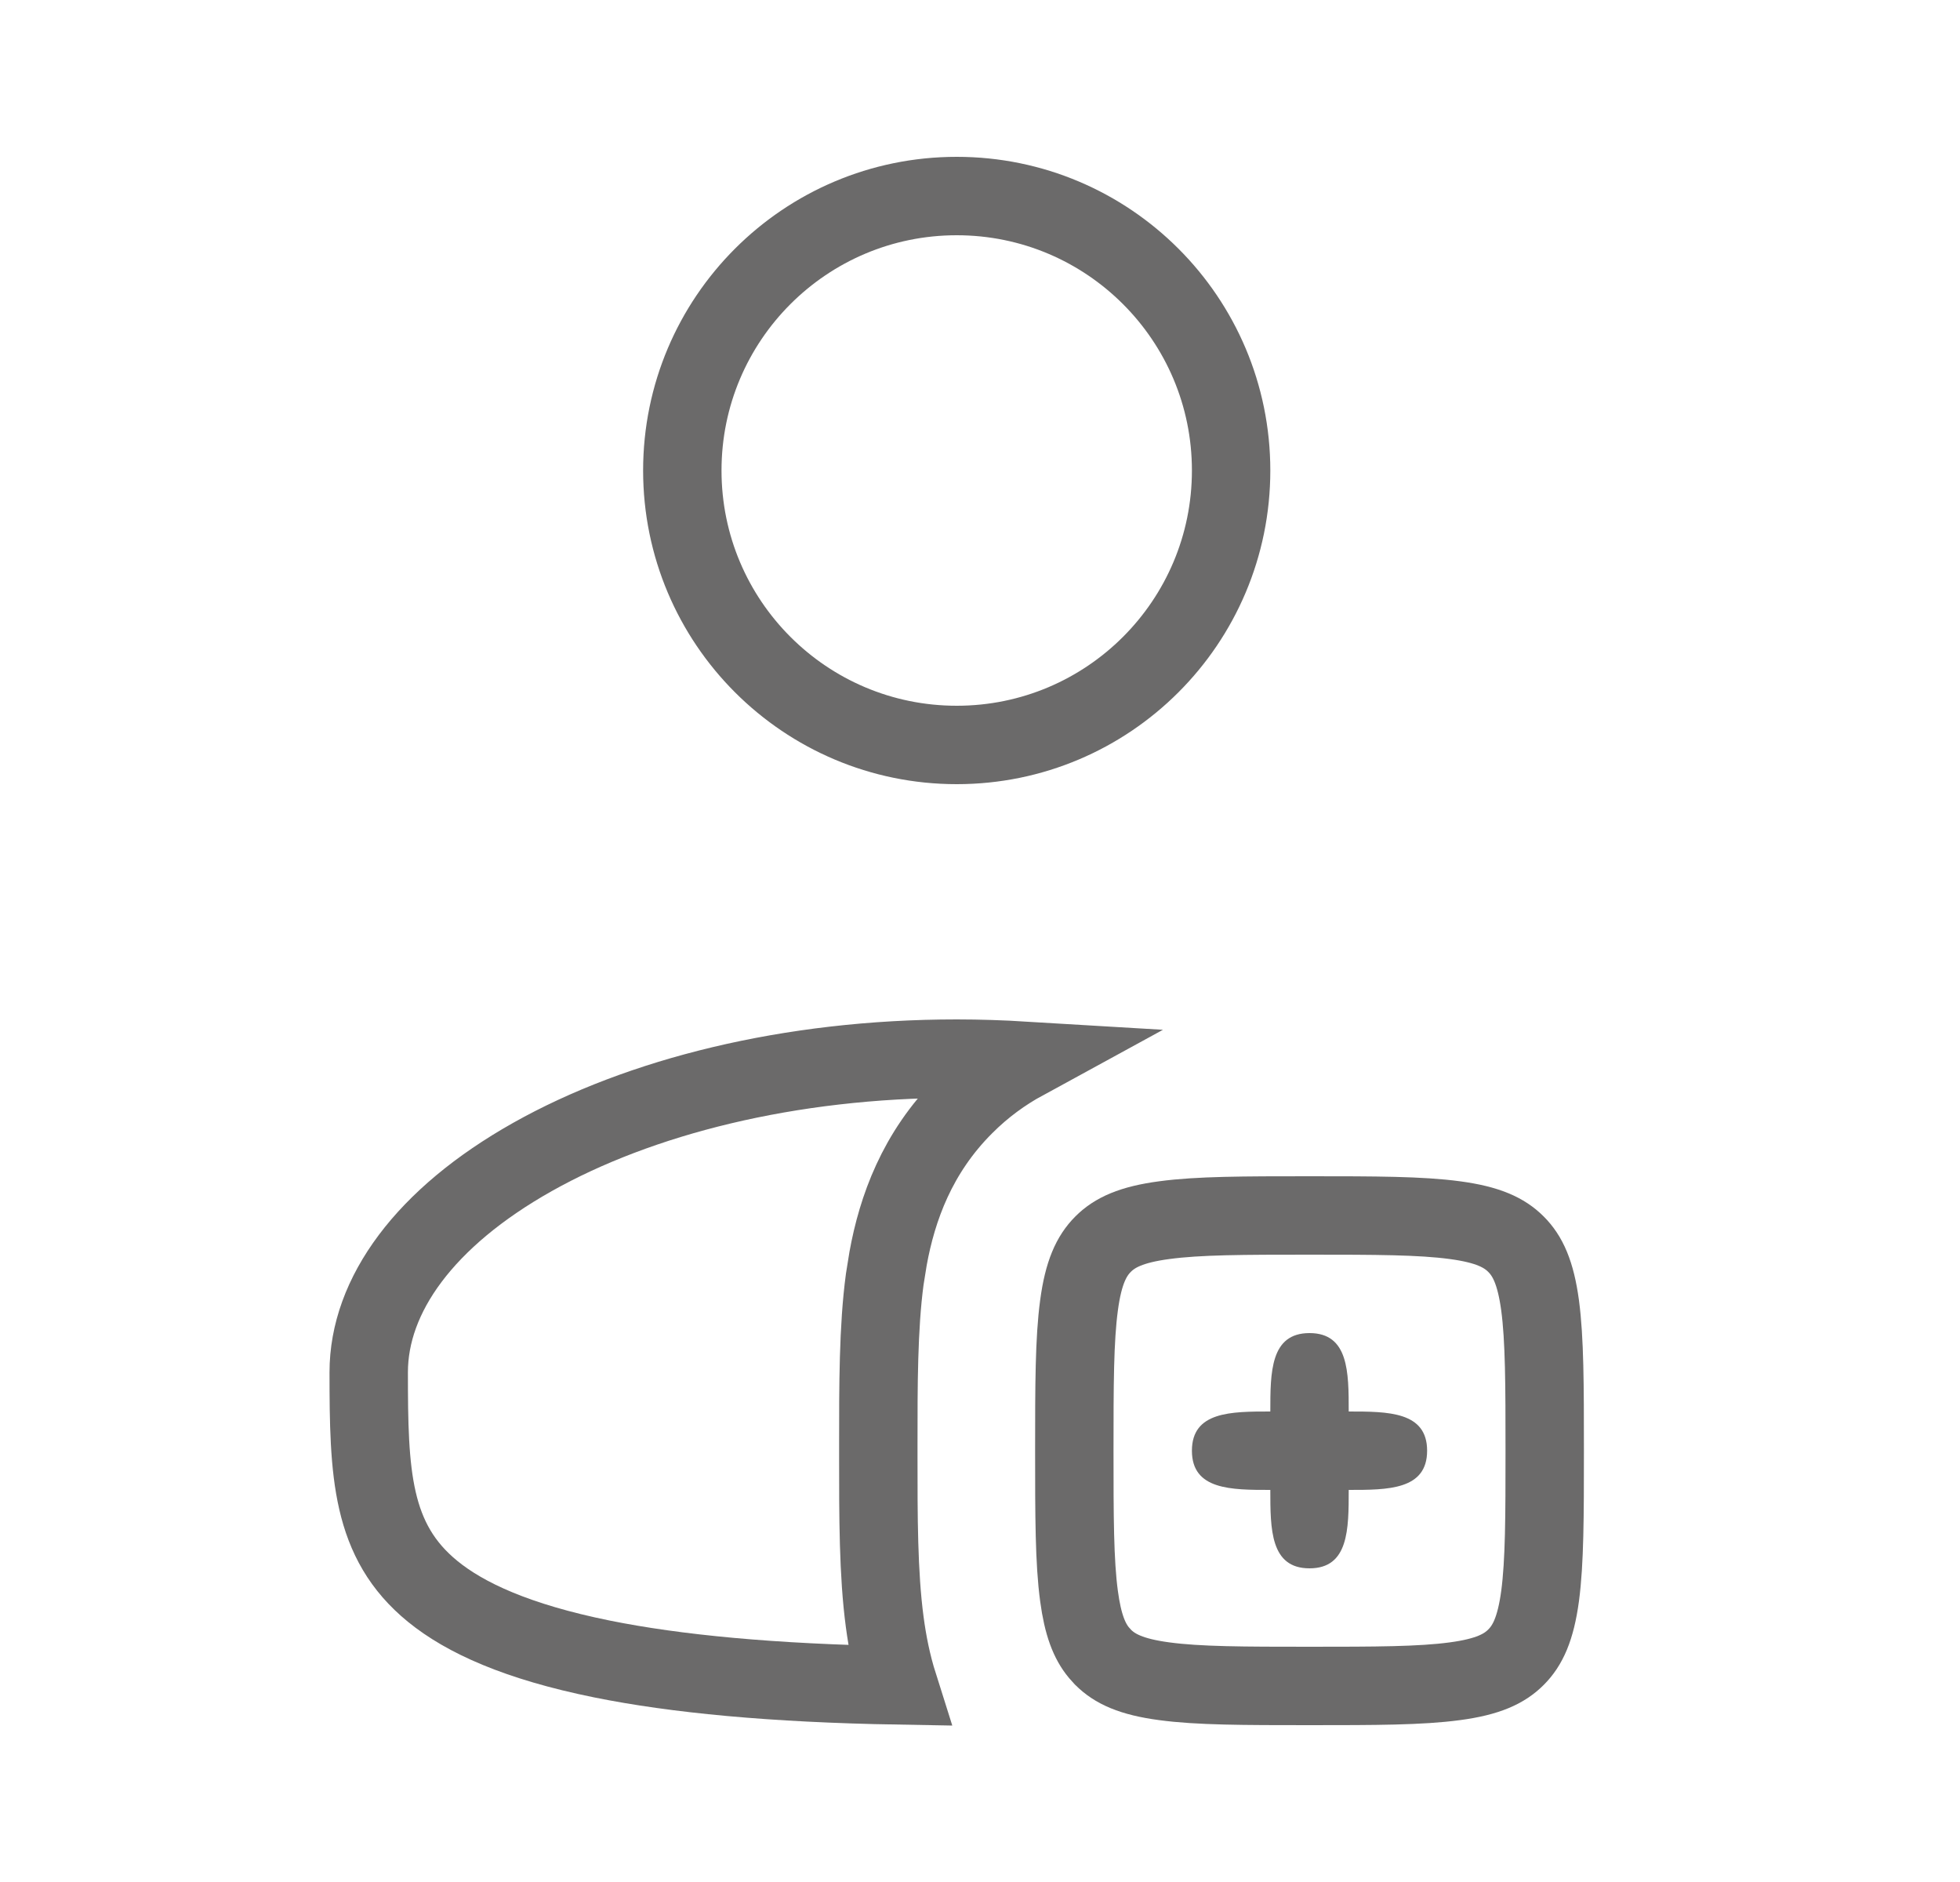<svg width="25" height="24" viewBox="0 0 25 24" fill="none" xmlns="http://www.w3.org/2000/svg">
<path d="M12.203 2.5C14.136 2.5 15.703 4.067 15.703 6C15.703 7.933 14.136 9.5 12.203 9.5C10.27 9.5 8.703 7.933 8.703 6C8.703 4.067 10.27 2.5 12.203 2.5Z" stroke="#6B6A6A"/>
<path d="M16.703 17C16.203 17 16.203 17.5 16.203 18C15.703 18 15.203 18 15.203 18.5C15.203 19 15.703 19 16.203 19C16.203 19.5 16.203 20 16.703 20C17.203 20 17.203 19.5 17.203 19C17.703 19 18.203 19 18.203 18.5C18.203 18 17.703 18 17.203 18C17.203 17.5 17.203 17 16.703 17Z" fill="#6B6A6A"/>
<path d="M16.703 15.5C17.542 15.5 18.121 15.501 18.557 15.56C18.977 15.616 19.188 15.718 19.336 15.866L19.337 15.867C19.485 16.015 19.587 16.226 19.644 16.646C19.702 17.082 19.703 17.661 19.703 18.5C19.703 19.339 19.702 19.918 19.644 20.354C19.587 20.774 19.485 20.985 19.337 21.133L19.336 21.134C19.188 21.282 18.977 21.384 18.557 21.44C18.121 21.499 17.542 21.5 16.703 21.5C15.864 21.5 15.285 21.499 14.85 21.44C14.429 21.384 14.218 21.282 14.07 21.134L14.069 21.133L14.016 21.074C13.896 20.929 13.812 20.722 13.763 20.354C13.704 19.918 13.703 19.339 13.703 18.5C13.703 17.661 13.704 17.082 13.763 16.646C13.819 16.226 13.922 16.015 14.069 15.867L14.07 15.866C14.218 15.718 14.429 15.616 14.85 15.56C15.285 15.501 15.864 15.5 16.703 15.5Z" stroke="#6B6A6A"/>
<path d="M12.203 13.5C12.495 13.5 12.783 13.51 13.066 13.527C12.802 13.671 12.543 13.856 12.302 14.098C11.697 14.701 11.444 15.411 11.328 16.047L11.285 16.314C11.202 16.932 11.203 17.675 11.203 18.414V18.586C11.203 19.325 11.202 20.068 11.285 20.686C11.319 20.942 11.372 21.215 11.46 21.493C9.849 21.465 8.618 21.346 7.678 21.156C6.596 20.937 5.932 20.631 5.519 20.294C4.73 19.651 4.703 18.786 4.703 17.5C4.703 16.518 5.416 15.528 6.792 14.754C8.152 13.989 10.064 13.5 12.203 13.5Z" stroke="#6B6A6A"/>
</svg>
